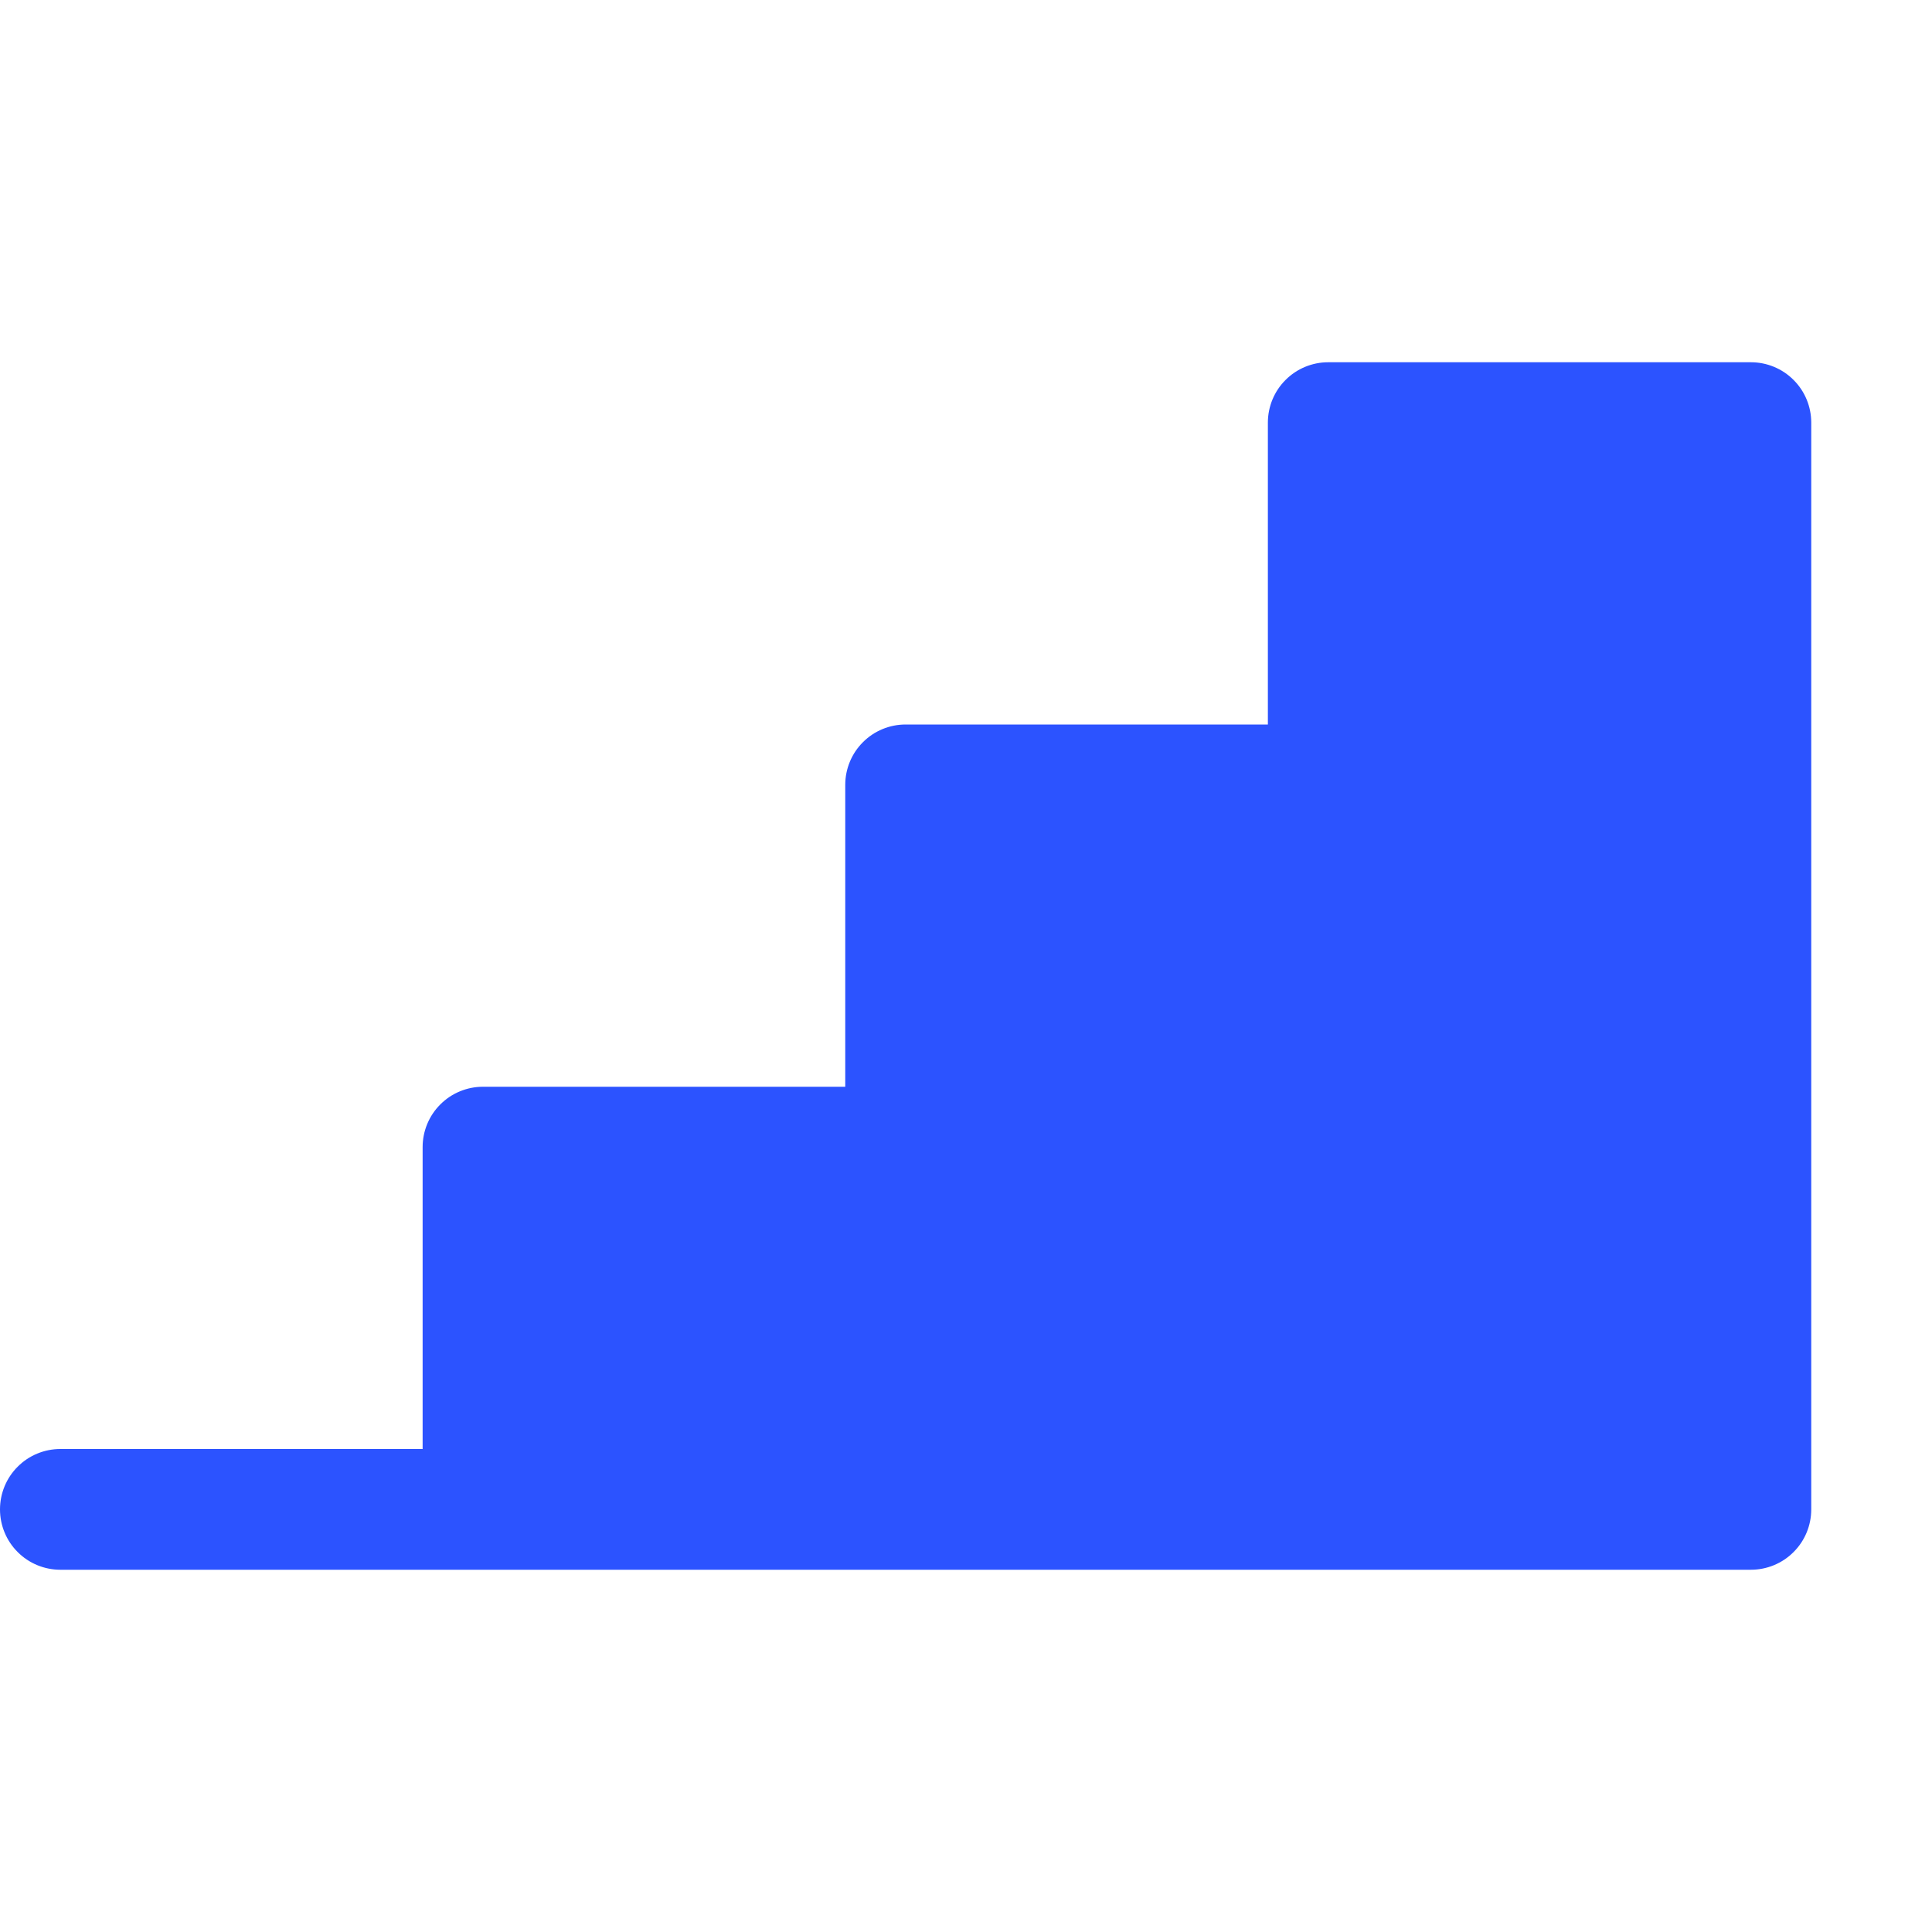 <?xml version="1.0" encoding="UTF-8"?> <svg xmlns="http://www.w3.org/2000/svg" width="32" height="32" viewBox="0 0 32 32" fill="none"><path d="M30 7V25C30 25.265 29.895 25.52 29.707 25.707C29.52 25.895 29.265 26 29 26H1C0.735 26 0.48 25.895 0.293 25.707C0.105 25.52 0 25.265 0 25C0 24.735 0.105 24.48 0.293 24.293C0.48 24.105 0.735 24 1 24H7V19C7 18.735 7.105 18.48 7.293 18.293C7.48 18.105 7.735 18 8 18H14V13C14 12.735 14.105 12.48 14.293 12.293C14.48 12.105 14.735 12 15 12H21V7C21 6.735 21.105 6.48 21.293 6.293C21.48 6.105 21.735 6 22 6H29C29.265 6 29.52 6.105 29.707 6.293C29.895 6.48 30 6.735 30 7Z" fill="#2C53FF"></path></svg> 